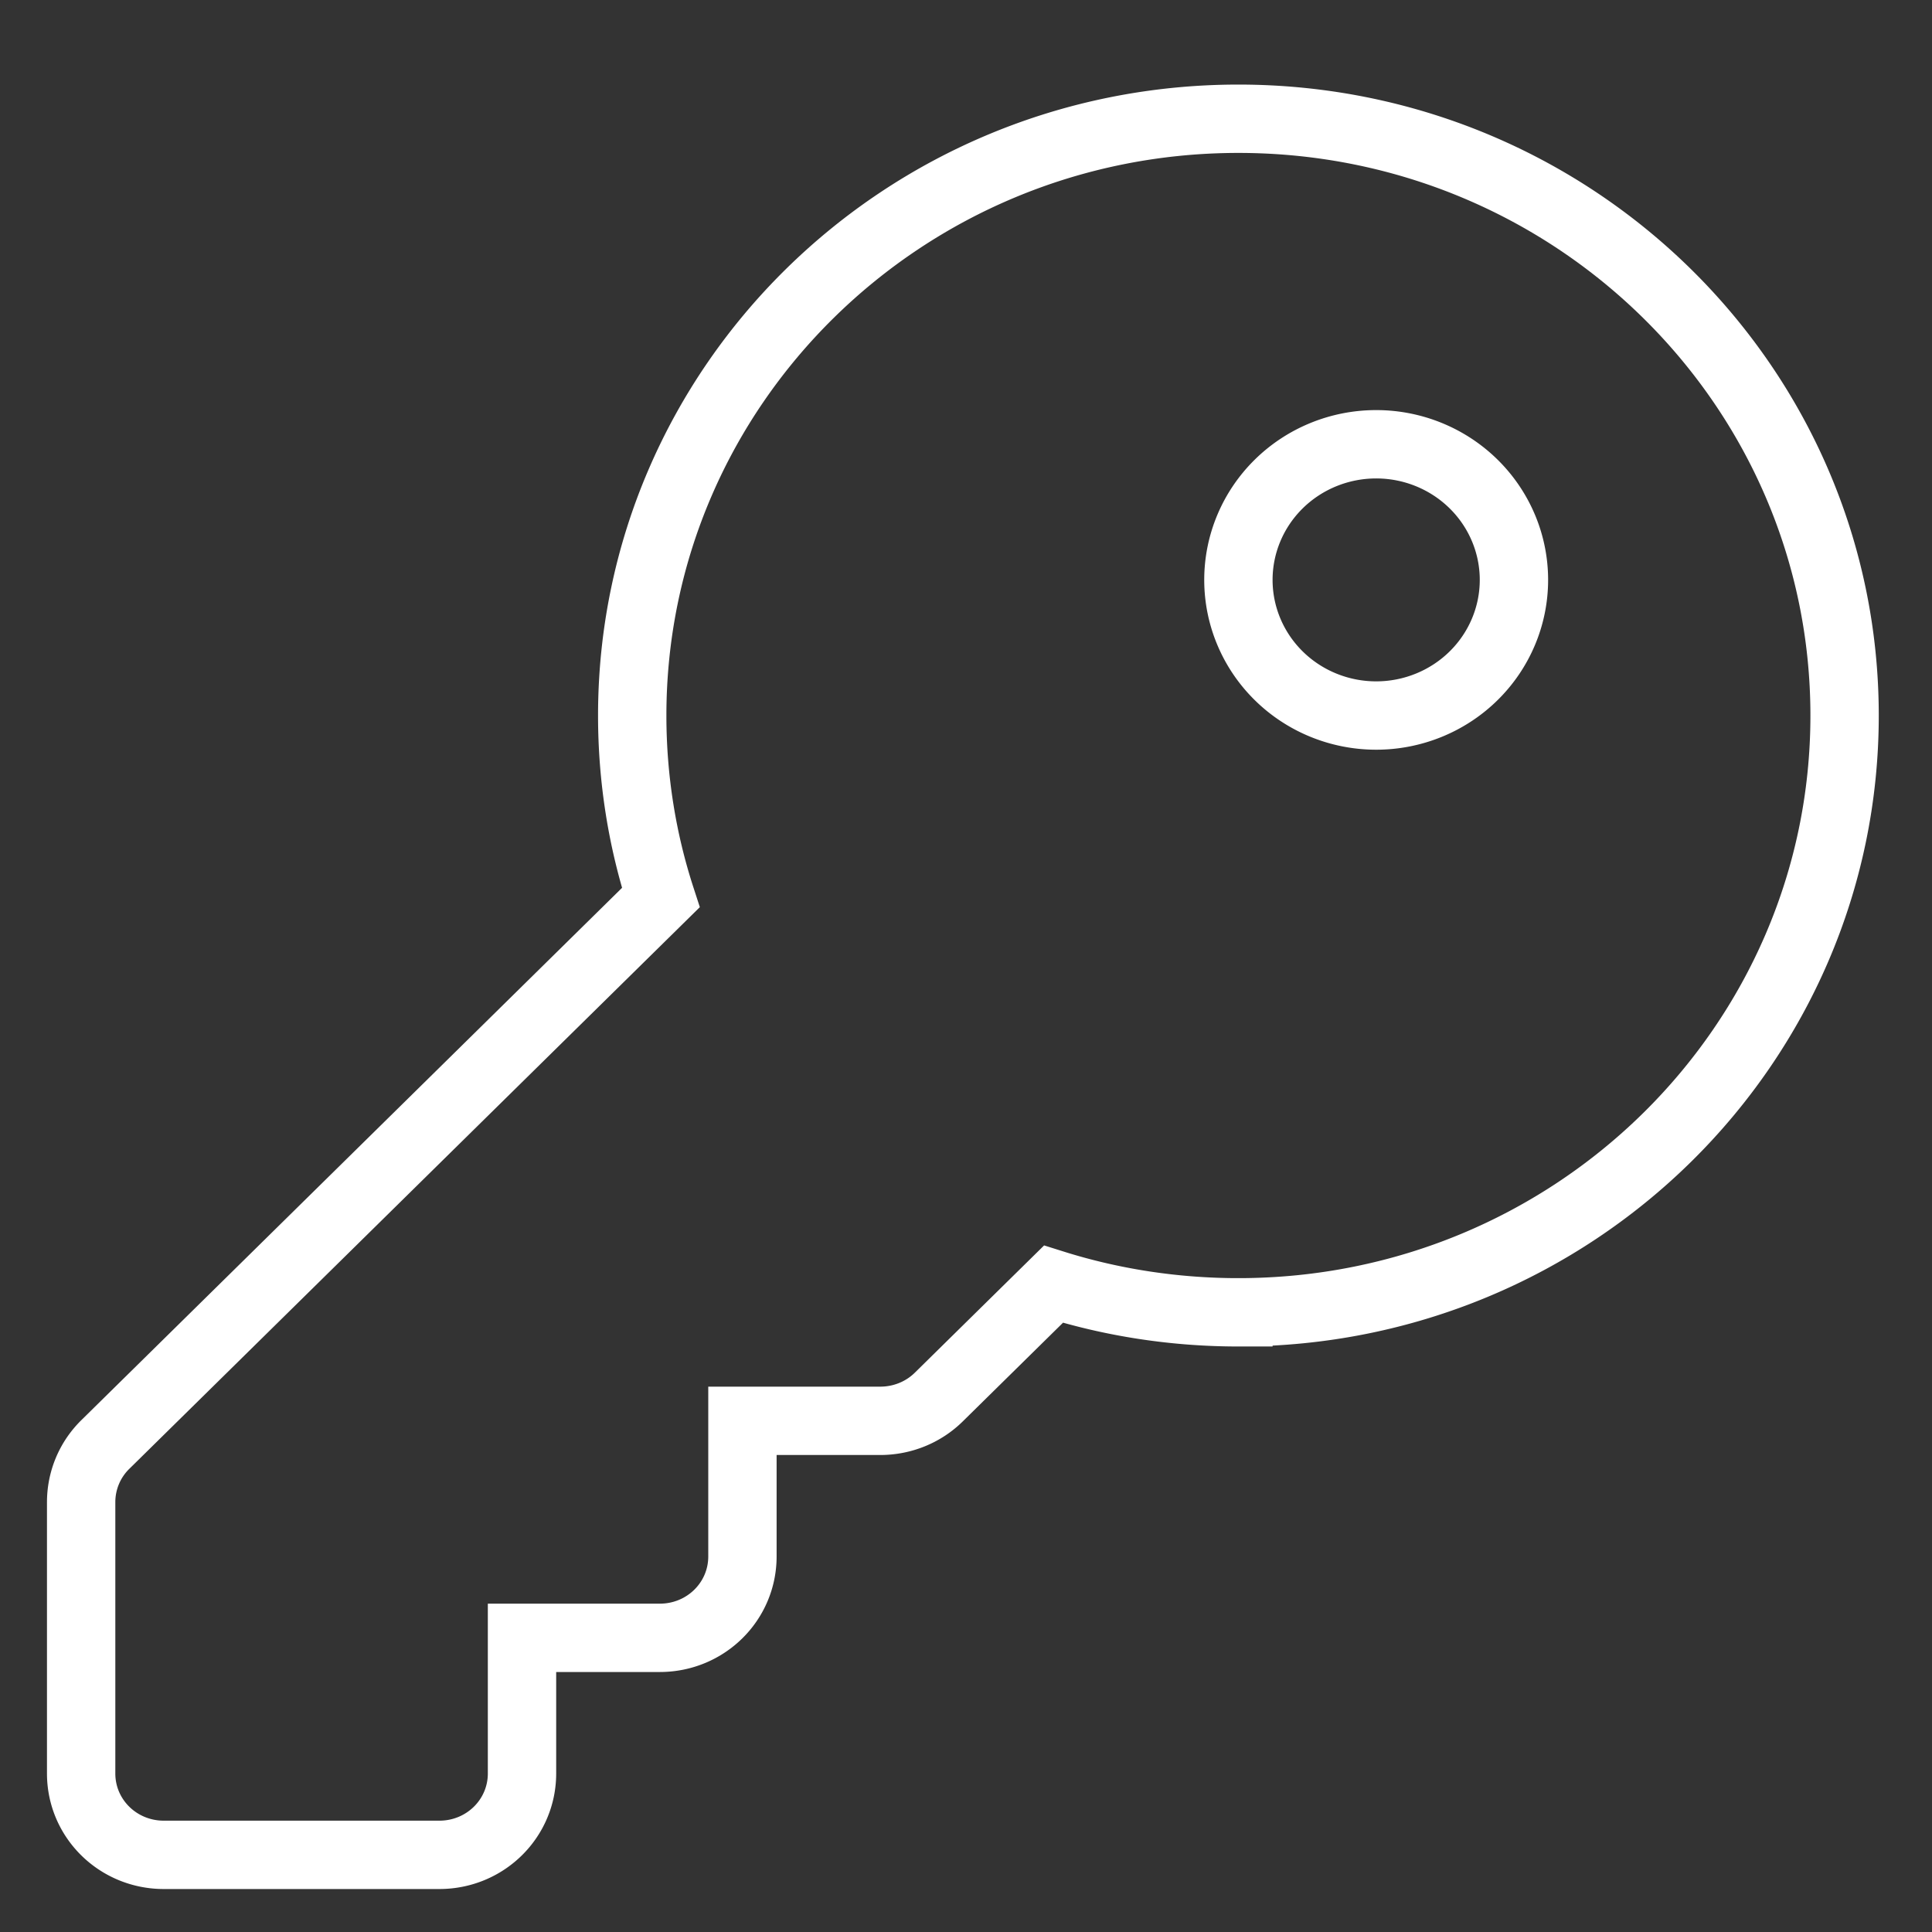 <?xml version="1.0" encoding="UTF-8" standalone="no"?>
<svg
   viewBox="0 0 512 512"
   version="1.1"
   id="svg4"
   sodipodi:docname="key-solid-white.svg"
   inkscape:version="1.2.2 (b0a8486541, 2022-12-01)"
   xmlns:inkscape="http://www.inkscape.org/namespaces/inkscape"
   xmlns:sodipodi="http://sodipodi.sourceforge.net/DTD/sodipodi-0.dtd"
   xmlns="http://www.w3.org/2000/svg"
   xmlns:svg="http://www.w3.org/2000/svg">
  <rect x="0" y="0" width="512" height="512" fill="#333333" stroke="none"/>
  <defs
     id="defs8" />
  <sodipodi:namedview
     id="namedview6"
     pagecolor="#ffffff"
     bordercolor="#000000"
     borderopacity="0.25"
     inkscape:showpageshadow="2"
     inkscape:pageopacity="0.0"
     inkscape:pagecheckerboard="0"
     inkscape:deskcolor="#d1d1d1"
     showgrid="false"
     inkscape:zoom="1.6992188"
     inkscape:cx="237.16782"
     inkscape:cy="444.32184"
     inkscape:window-width="1920"
     inkscape:window-height="1043"
     inkscape:window-x="0"
     inkscape:window-y="0"
     inkscape:window-maximized="1"
     inkscape:current-layer="svg4" />
  <!--!Font Awesome Free 7.1.0 by @fontawesome - https://fontawesome.com License - https://fontawesome.com/license/free Copyright 2025 Fonticons, Inc.-->
  <path
     d="m 328.19,347.777 c 88.72,0 160.645,-70.81 160.645,-158.154 0,-87.344 -71.925,-158.154 -160.645,-158.154 -88.72,0 -160.645,70.81 -160.645,158.154 0,16.804 2.647,33.069 7.576,48.255 L 27.894,382.823 c -4.107,4.044 -6.389,9.525 -6.389,15.276 v 71.888 c 0,11.951 9.766,21.566 21.906,21.566 H 116.431 c 12.14,0 21.906,-9.615 21.906,-21.566 v -35.944 h 36.51 c 12.14,0 21.906,-9.615 21.906,-21.566 V 376.533 h 36.51 c 5.842,0 11.409,-2.247 15.517,-6.29 l 30.395,-29.923 c 15.426,4.852 31.946,7.458 49.015,7.458 z m 36.51,-230.042 a 36.51,35.944 0 1 1 0,71.888 36.51,35.944 0 1 1 0,-71.888 z"
     id="path2"
     style="fill:none;stroke:#ffffff;stroke-width:18.113;stroke-dasharray:none;stroke-opacity:1" />
</svg>
